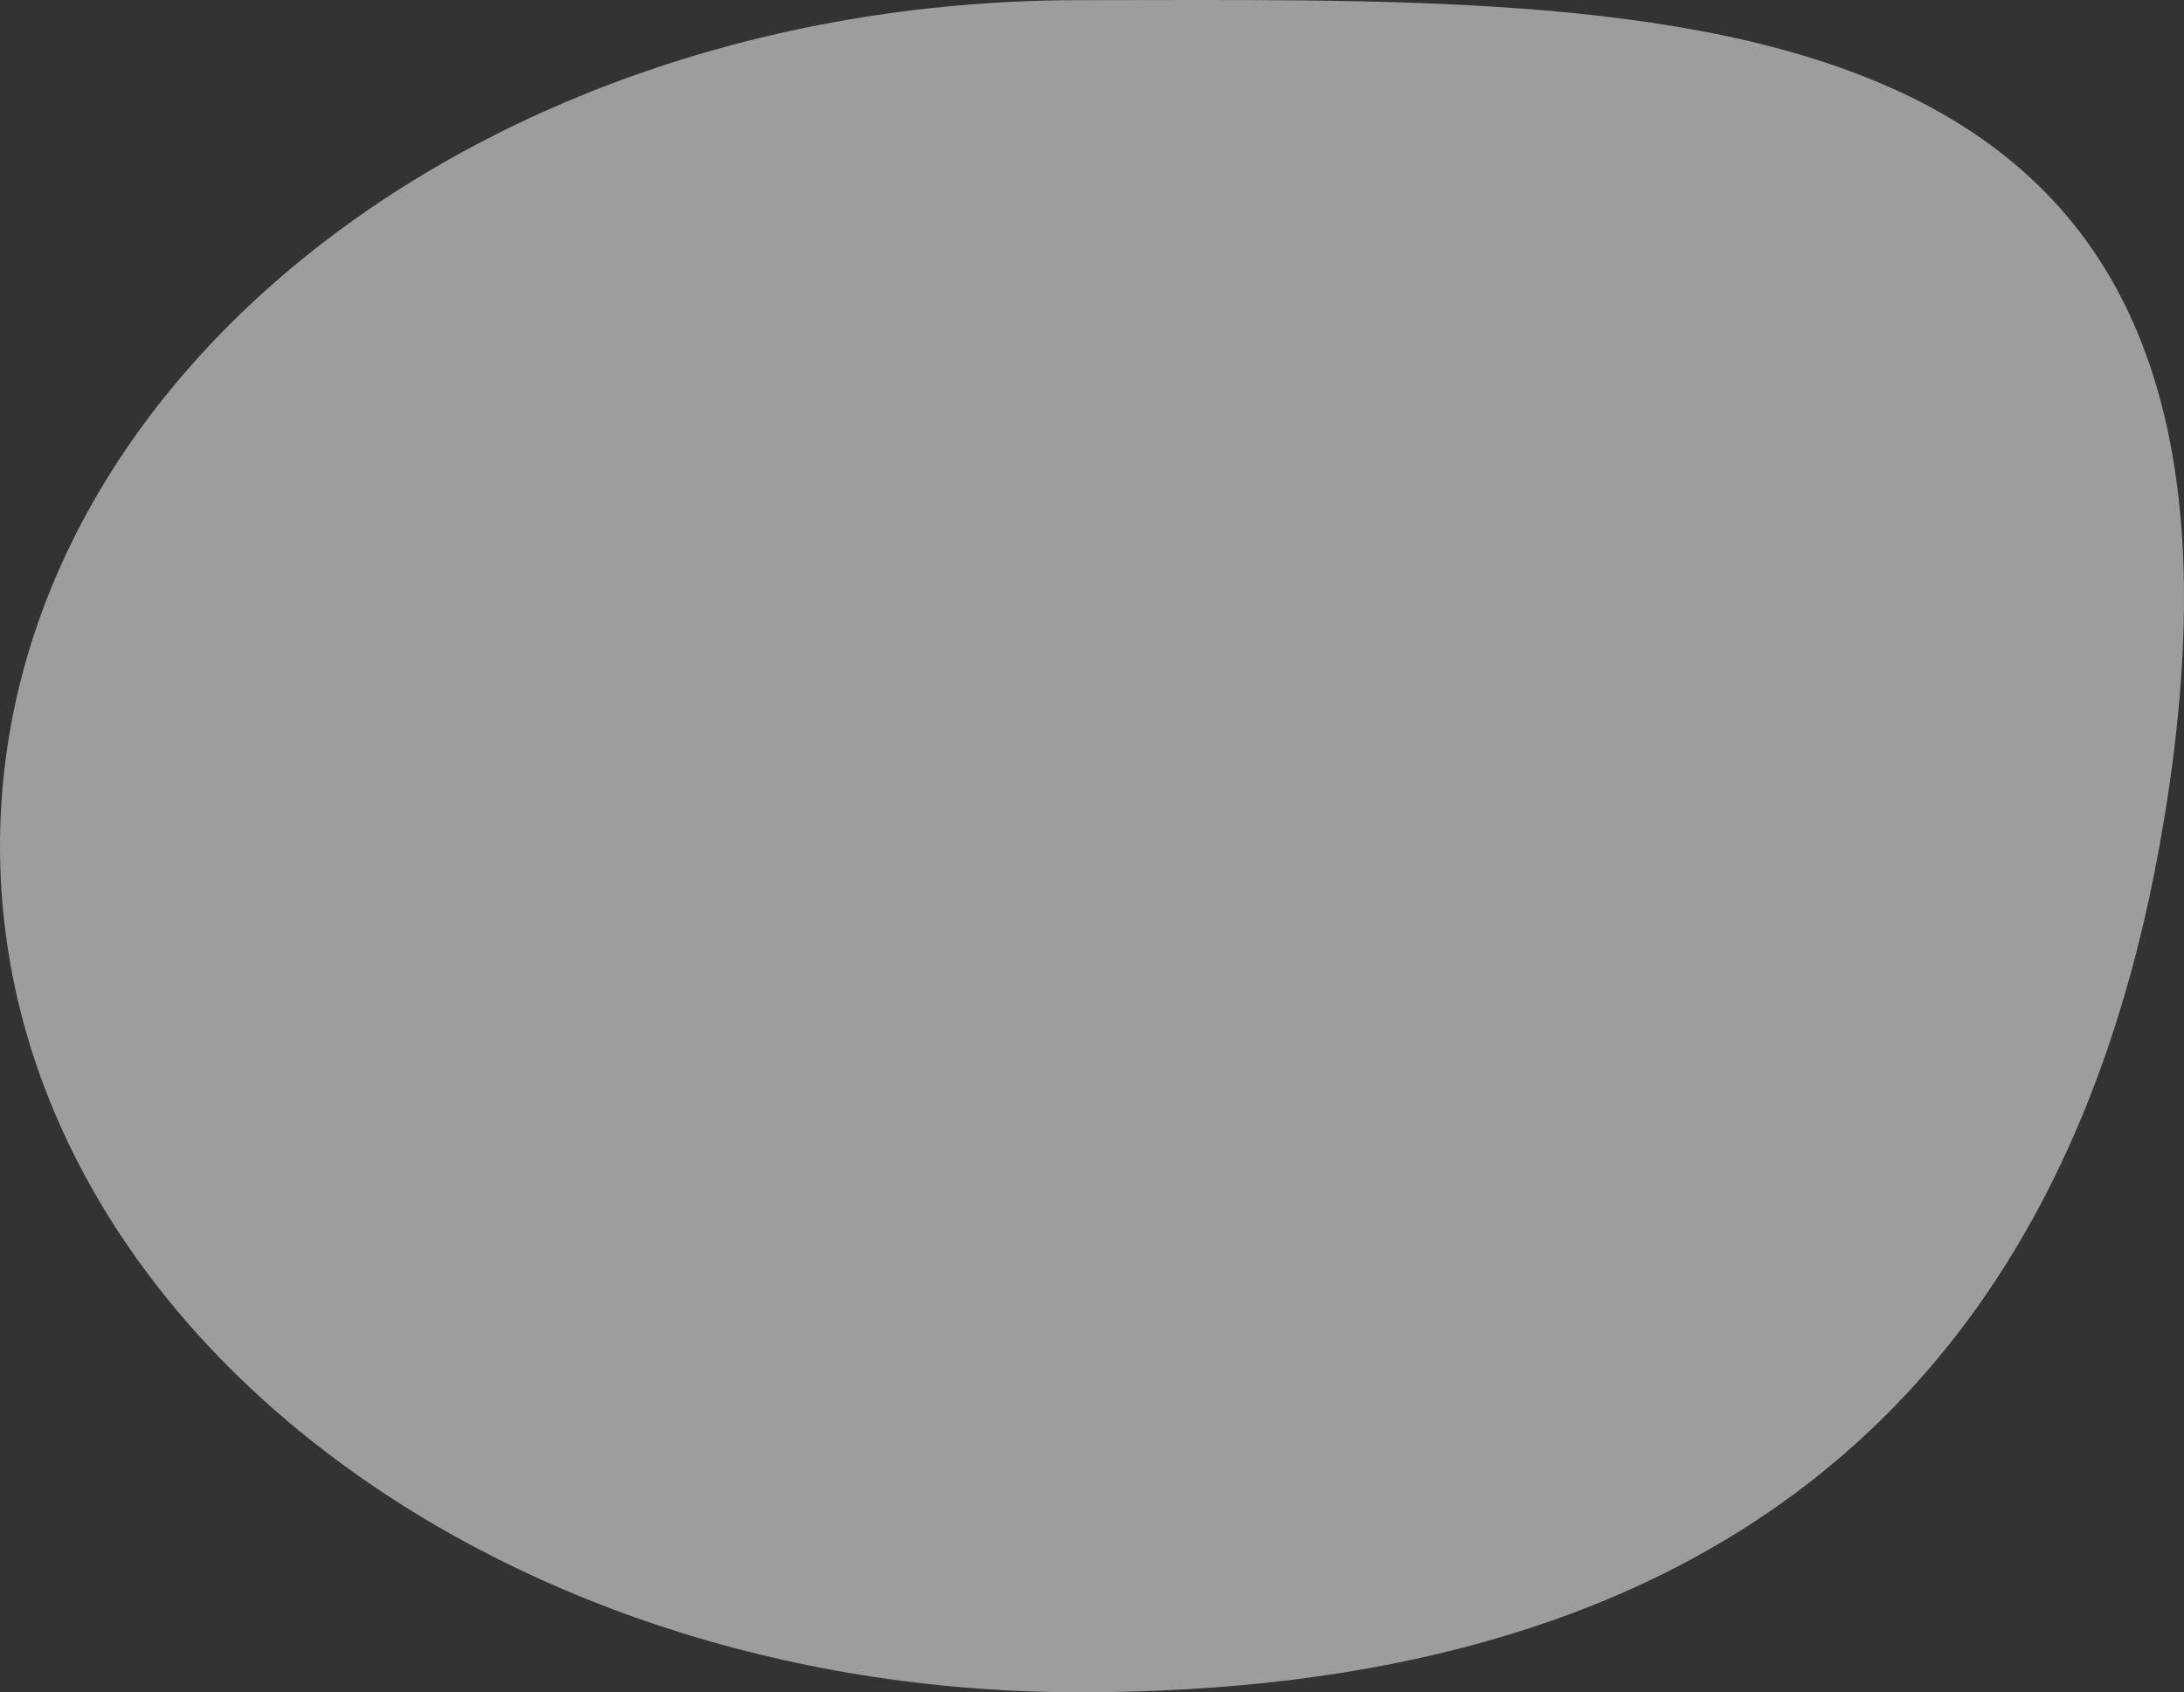<?xml version="1.0" encoding="UTF-8"?> <svg xmlns="http://www.w3.org/2000/svg" viewBox="0 0 1282.15 993.57"><rect x="0" y="0" width="1282.15" height="993.57" fill="#333333" stroke="none"/> <defs> <style>.cls-1{fill:#f4f4f4;opacity:0.55;}</style> </defs> <g id="Layer_2" data-name="Layer 2"> <g id="Layer_236" data-name="Layer 236"> <path class="cls-1" d="M1267.74,496.83C1206.26,837.2,984,993.57,633.87,993.57S0,771.17,0,496.83,283.79.1,633.87.1,1361.06-19.73,1267.74,496.83Z"></path> </g> </g> </svg> 